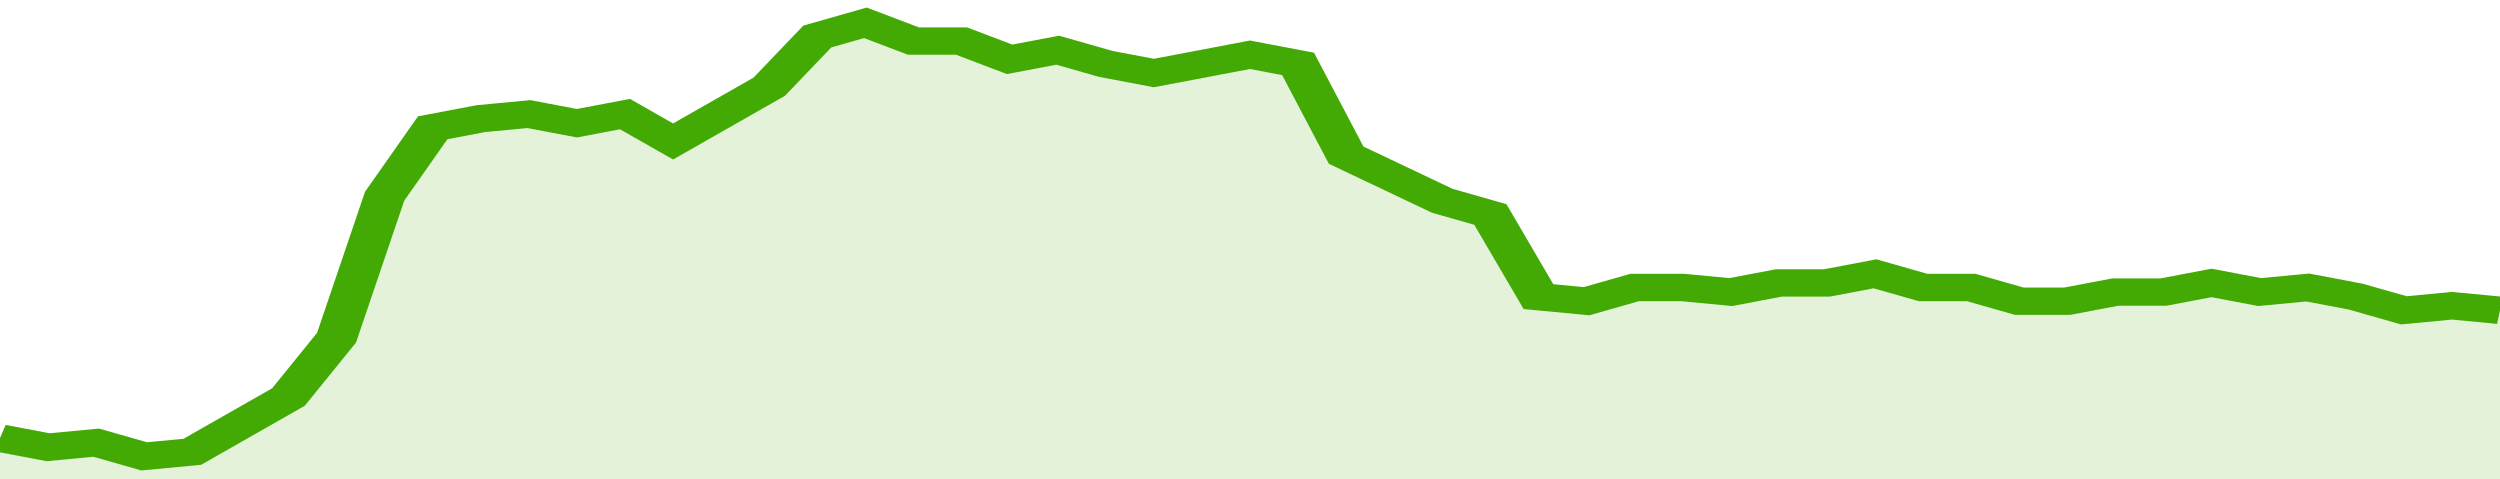 <svg xmlns="http://www.w3.org/2000/svg" viewBox="0 0 364 105" width="120" height="23" preserveAspectRatio="none">
				 <polyline fill="none" stroke="#43AA05" stroke-width="6" points="0, 96 7, 98 14, 97 21, 100 28, 99 35, 93 42, 87 49, 74 56, 43 63, 28 70, 26 77, 25 84, 27 91, 25 98, 31 105, 25 112, 19 119, 8 126, 5 133, 9 140, 9 147, 13 154, 11 161, 14 168, 16 175, 14 182, 12 189, 14 196, 34 203, 39 210, 44 217, 47 224, 65 231, 66 238, 63 245, 63 252, 64 259, 62 266, 62 273, 60 280, 63 287, 63 294, 66 301, 66 308, 64 315, 64 322, 62 329, 64 336, 63 343, 65 350, 68 357, 67 364, 68 364, 68 "> </polyline>
				 <polygon fill="#43AA05" opacity="0.15" points="0, 105 0, 96 7, 98 14, 97 21, 100 28, 99 35, 93 42, 87 49, 74 56, 43 63, 28 70, 26 77, 25 84, 27 91, 25 98, 31 105, 25 112, 19 119, 8 126, 5 133, 9 140, 9 147, 13 154, 11 161, 14 168, 16 175, 14 182, 12 189, 14 196, 34 203, 39 210, 44 217, 47 224, 65 231, 66 238, 63 245, 63 252, 64 259, 62 266, 62 273, 60 280, 63 287, 63 294, 66 301, 66 308, 64 315, 64 322, 62 329, 64 336, 63 343, 65 350, 68 357, 67 364, 68 364, 105 "></polygon>
			</svg>